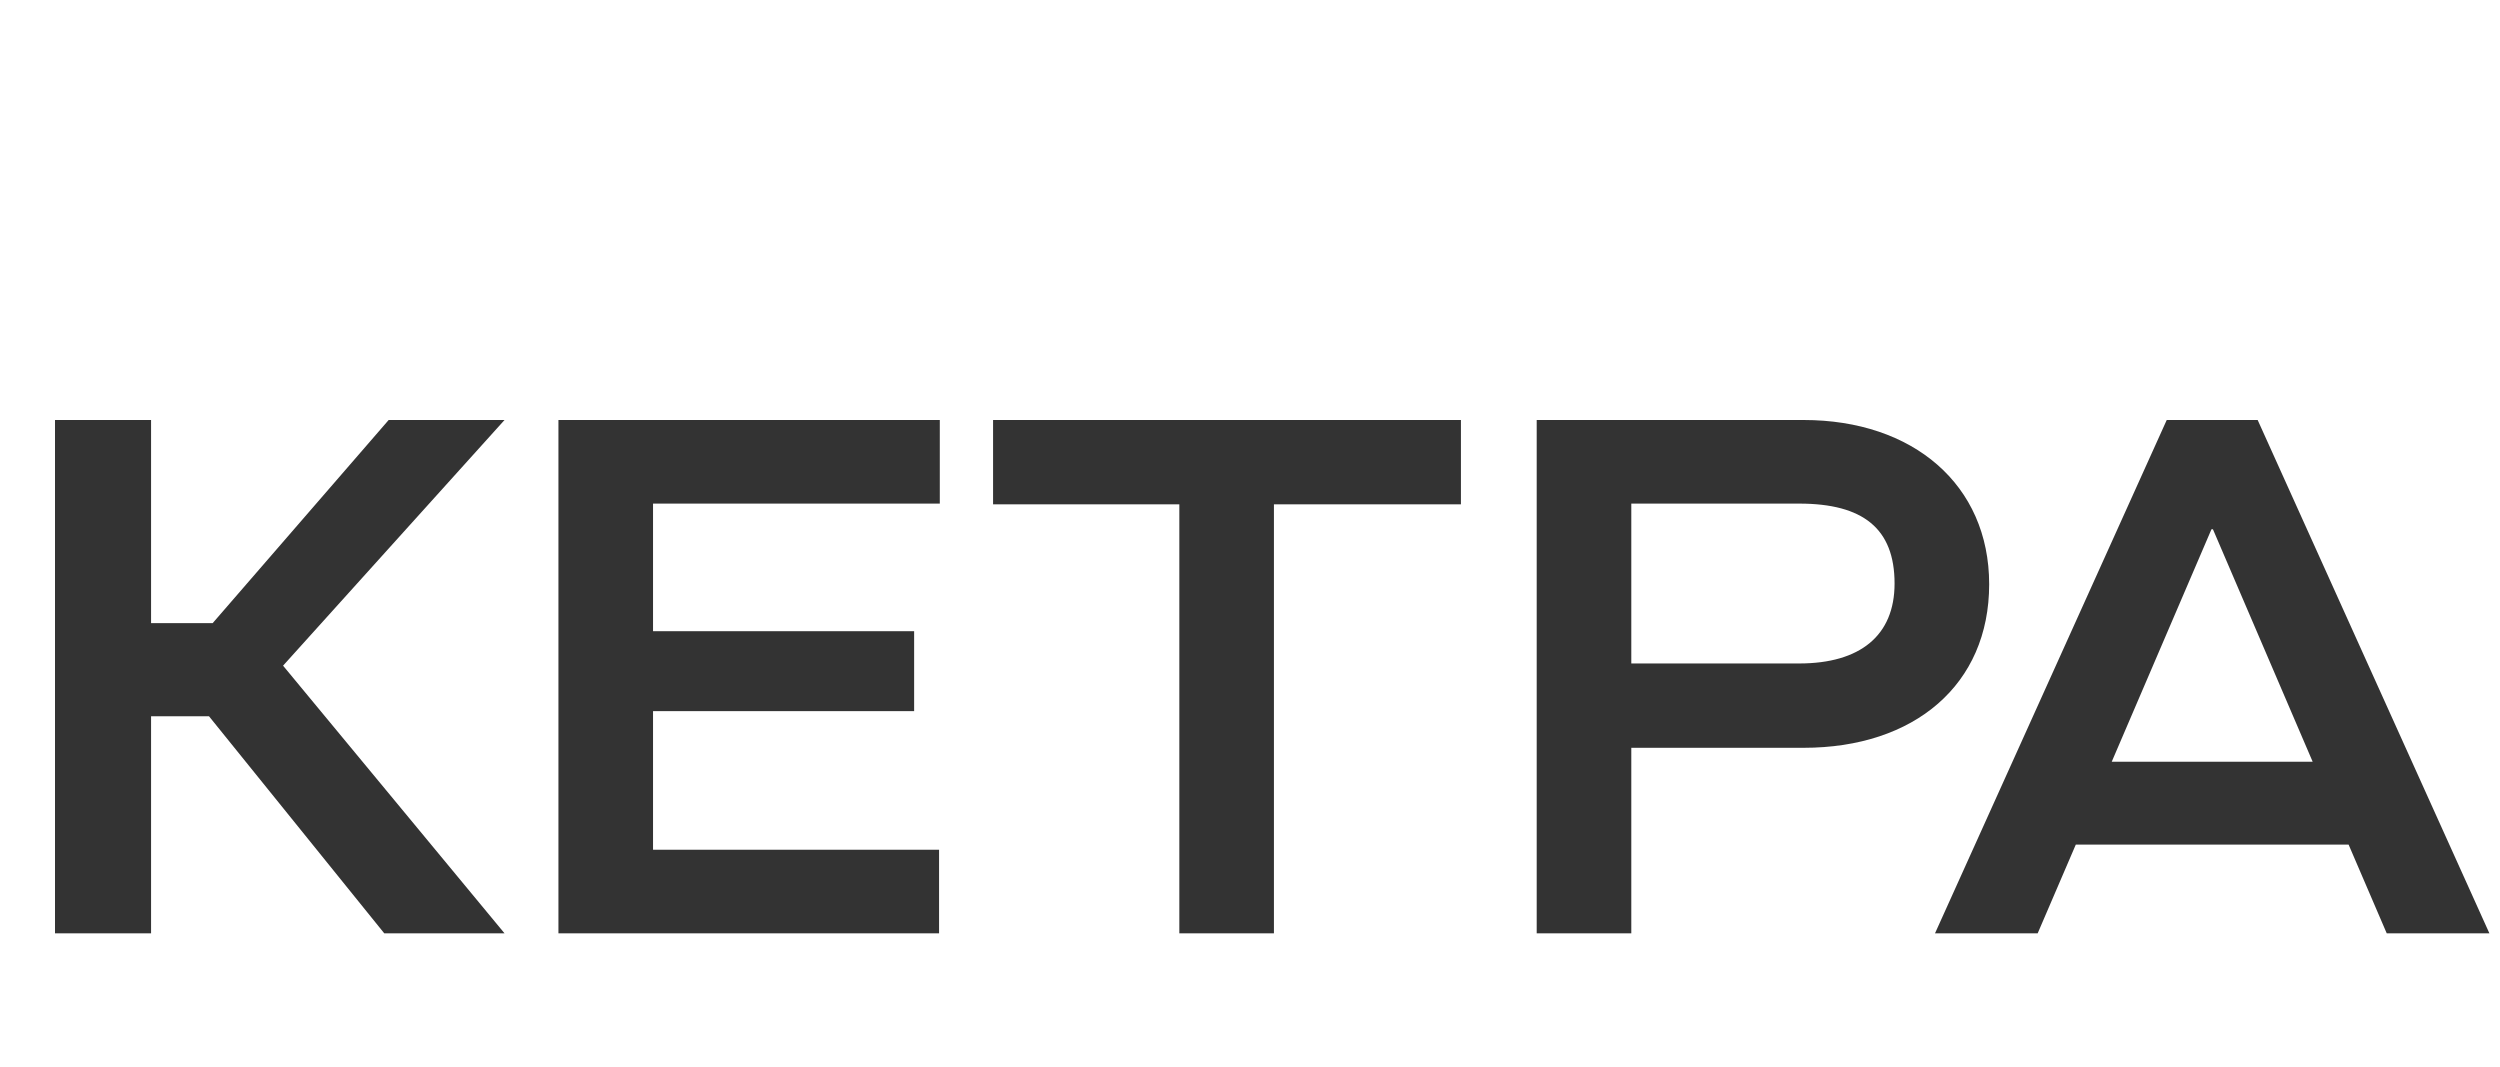 <svg width="75" height="32" viewBox="0 0 75 32" fill="none" xmlns="http://www.w3.org/2000/svg">
<path d="M11.66 12.6H15.136L8.492 19.97L15.136 28H11.528L6.27 21.488H4.532V28H1.65V12.6H4.532V18.694H6.38L11.66 12.6ZM28.172 28H16.753V12.6H28.194V15.108H19.591V18.936H27.424V21.334H19.591V25.492H28.172V28ZM38.218 28H35.38V15.13H29.792V12.6H43.828V15.13H38.218V28ZM46.101 28V12.6H54.109C57.387 12.6 59.675 14.536 59.675 17.528C59.675 20.542 57.431 22.434 54.109 22.434H48.939V28H46.101ZM53.977 19.904C55.803 19.904 56.837 19.068 56.837 17.506C56.837 15.856 55.891 15.108 53.977 15.108H48.939V19.904H53.977ZM74.682 28H71.602L70.458 25.338H62.274L61.13 28H58.05L65.002 12.6H67.73L74.682 28ZM66.344 15.878L63.352 22.852H69.38L66.388 15.878H66.344Z" fill="#333333"/>
</svg>
